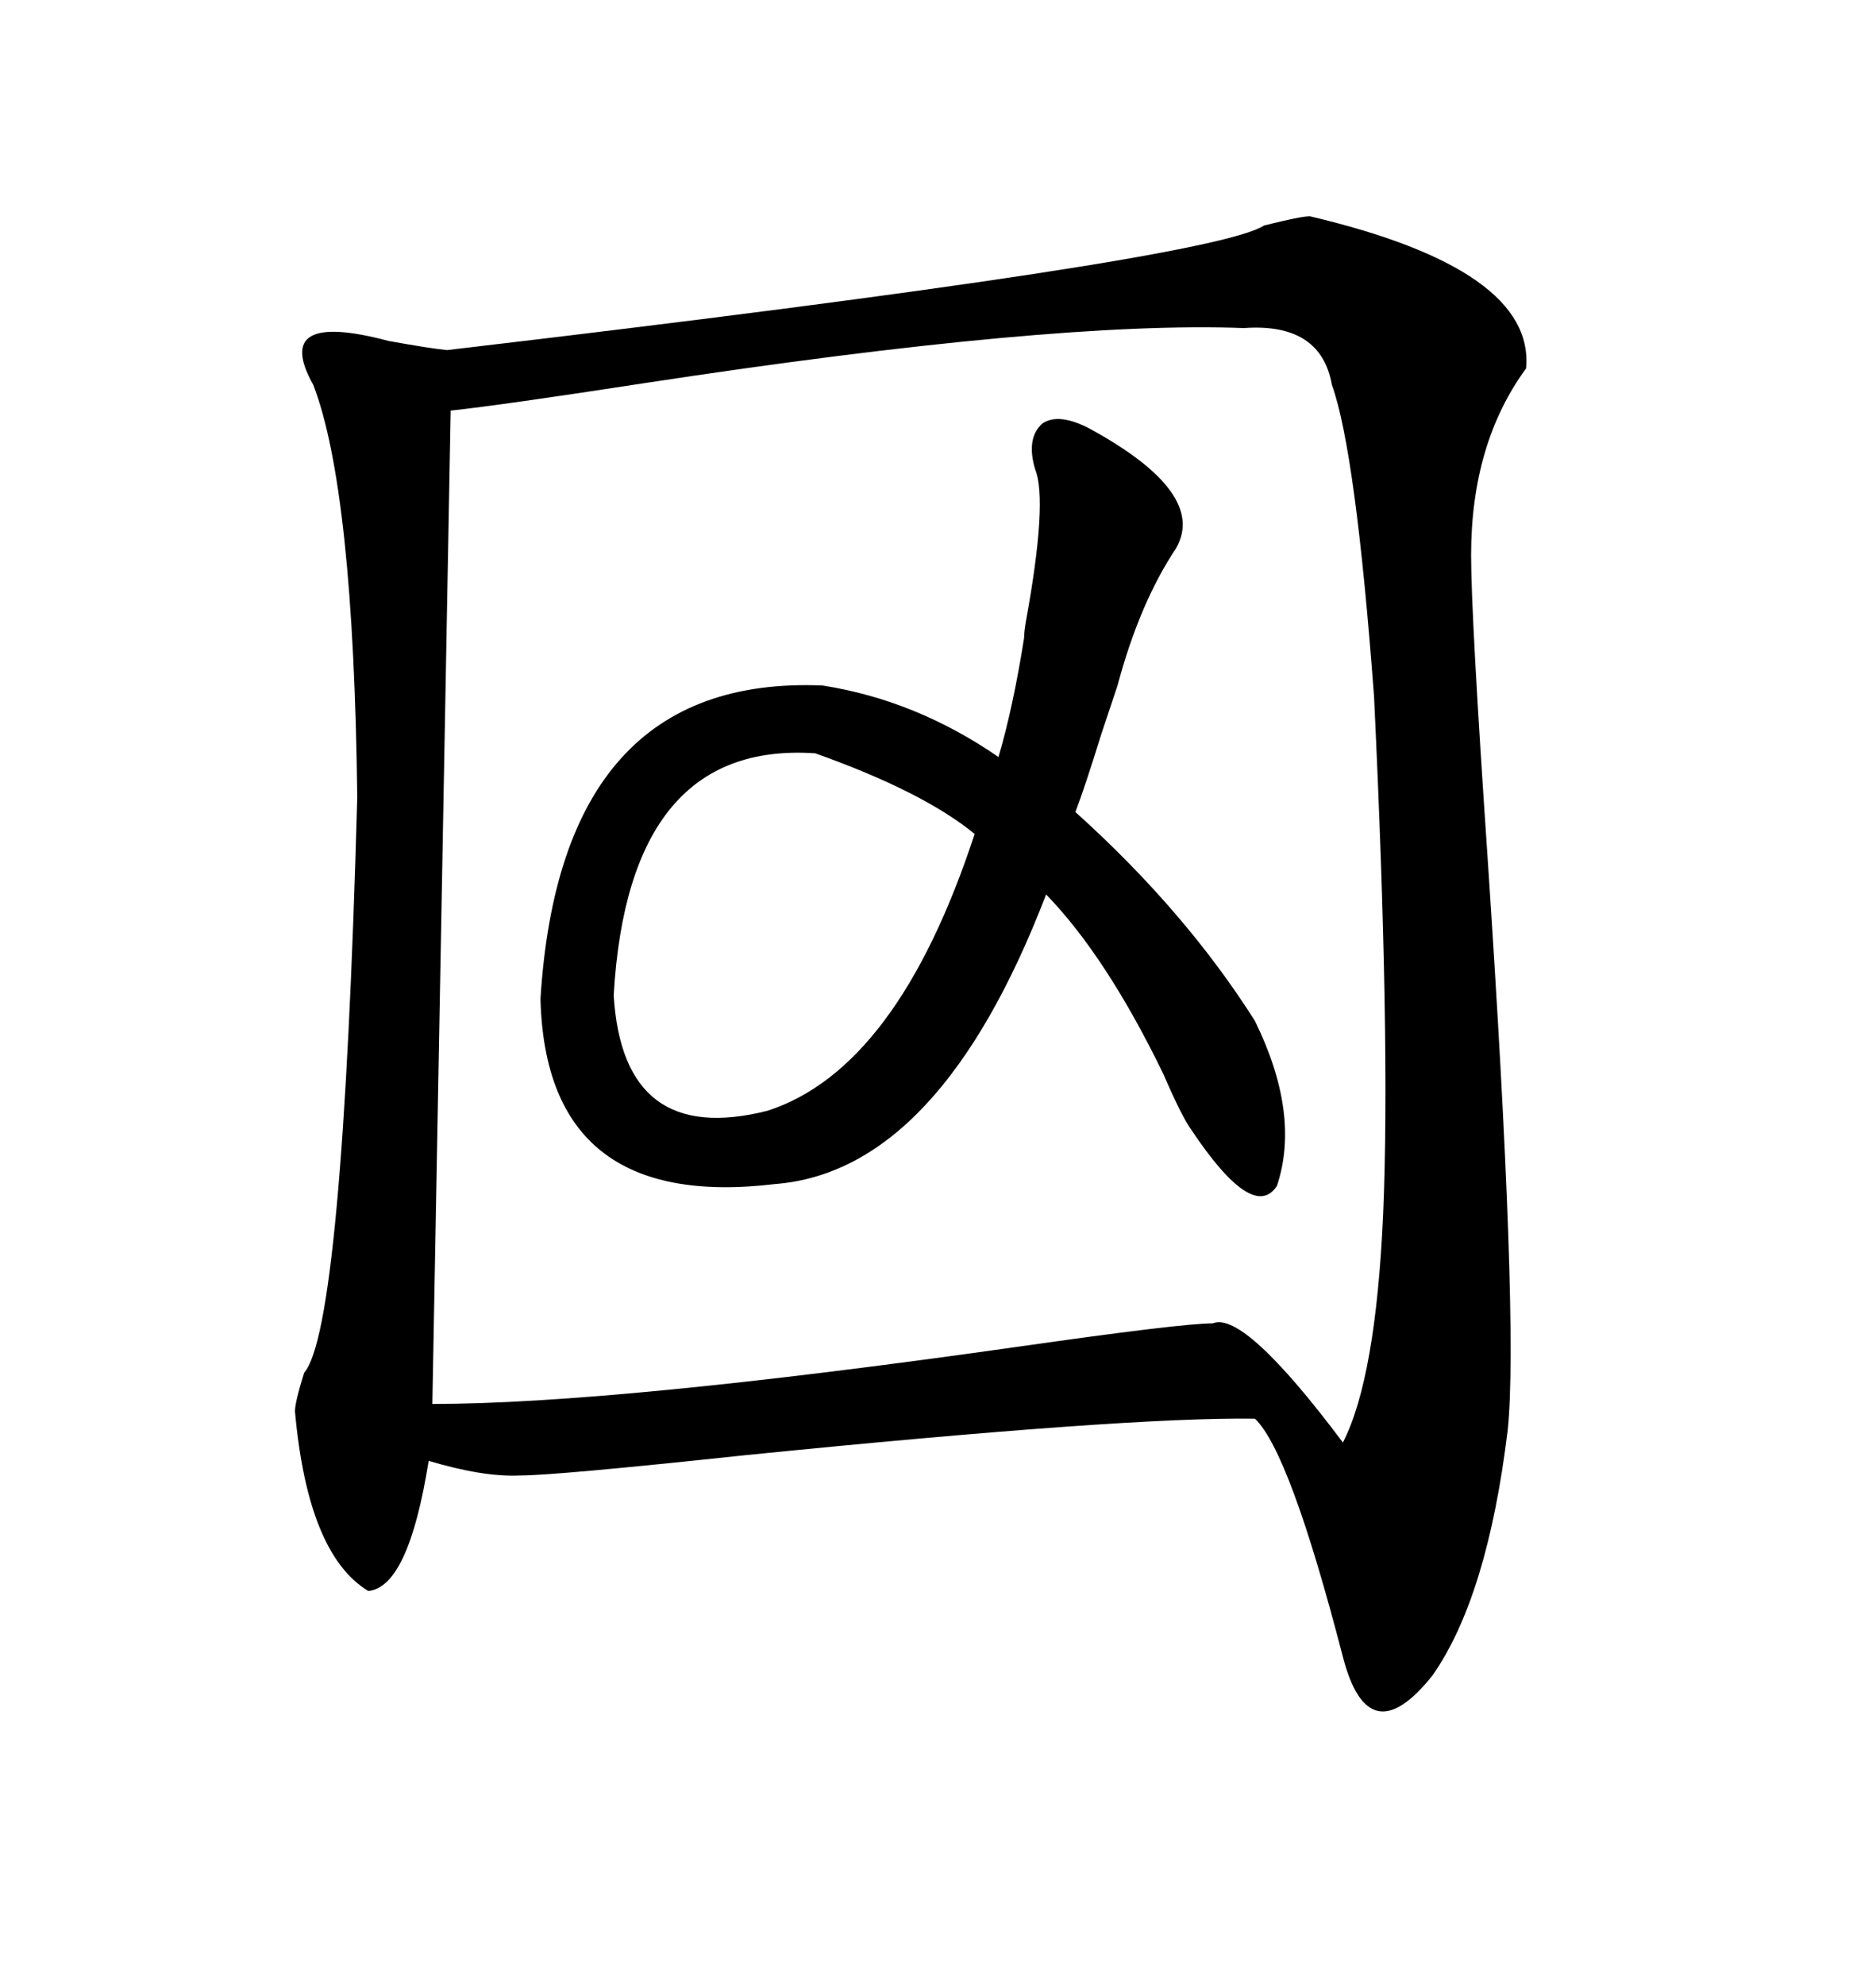 <svg xmlns="http://www.w3.org/2000/svg" xmlns:xlink="http://www.w3.org/1999/xlink" width="300" height="317.285"><path d="M209.47 34.57L209.47 34.57Q245.51 43.07 244.04 58.89L244.04 58.89Q235.25 70.90 235.25 88.77L235.25 88.77Q235.25 98.44 237.89 137.11L237.89 137.11Q242.87 211.52 241.11 228.52L241.11 228.52Q237.89 255.18 229.10 267.77L229.10 267.77Q218.85 280.66 214.75 264.84L214.75 264.84Q206.25 232.03 200.68 226.76L200.68 226.76Q180.18 226.46 118.95 232.62L118.95 232.62Q88.77 235.84 83.20 235.84L83.20 235.84Q77.34 236.13 68.55 233.50L68.55 233.50Q65.33 253.71 58.89 254.30L58.89 254.30Q49.22 248.44 47.17 225.59L47.17 225.59Q47.17 224.12 48.63 219.43L48.63 219.43Q54.79 212.40 57.13 127.44L57.13 127.44Q56.54 78.22 50.10 61.52L50.10 61.52Q43.36 49.51 62.11 54.49L62.11 54.49Q68.55 55.66 71.48 55.96L71.48 55.96Q193.65 41.60 202.15 36.04L202.15 36.04Q208.01 34.57 209.47 34.57ZM198.93 52.44L198.93 52.44Q168.46 51.27 103.13 61.23L103.13 61.23Q80.27 64.75 72.07 65.63L72.07 65.63L69.14 224.41Q98.14 224.41 162.30 215.33L162.30 215.33Q188.96 211.52 193.95 211.52L193.95 211.52Q198.93 209.47 214.75 230.57L214.75 230.57Q220.02 220.31 221.19 193.95L221.19 193.95Q222.36 166.41 219.73 111.33L219.73 111.33Q216.80 72.07 212.99 61.52L212.99 61.52Q211.23 51.56 198.93 52.44ZM174.32 68.55L174.32 68.55Q193.07 78.81 188.09 87.60L188.09 87.60Q182.23 96.39 178.71 109.57L178.71 109.57Q177.83 112.21 176.07 117.48L176.07 117.48Q173.44 125.98 171.97 129.79L171.97 129.79Q189.55 145.61 200.68 163.18L200.68 163.18Q208.01 178.13 204.20 189.55L204.20 189.55Q200.39 195.41 190.43 180.47L190.43 180.47Q188.96 178.42 186.04 171.68L186.04 171.68Q176.95 152.93 167.29 142.97L167.29 142.97Q150.29 187.21 123.93 189.26L123.93 189.26Q87.30 193.65 86.43 159.67L86.43 159.67Q89.65 107.81 131.54 109.57L131.54 109.57Q146.48 111.91 159.67 121.00L159.67 121.00Q162.01 113.09 163.77 101.95L163.77 101.95Q163.77 101.07 164.06 99.32L164.06 99.32Q167.58 79.98 165.53 75L165.53 75Q164.06 70.02 166.70 67.68L166.70 67.68Q169.34 65.92 174.32 68.55ZM122.75 177.54L122.75 177.54Q143.55 170.80 155.86 133.30L155.86 133.30Q147.66 126.56 130.37 120.41L130.37 120.41Q100.49 118.36 98.14 159.08L98.14 159.08Q99.61 183.40 122.75 177.54Z"/></svg>
